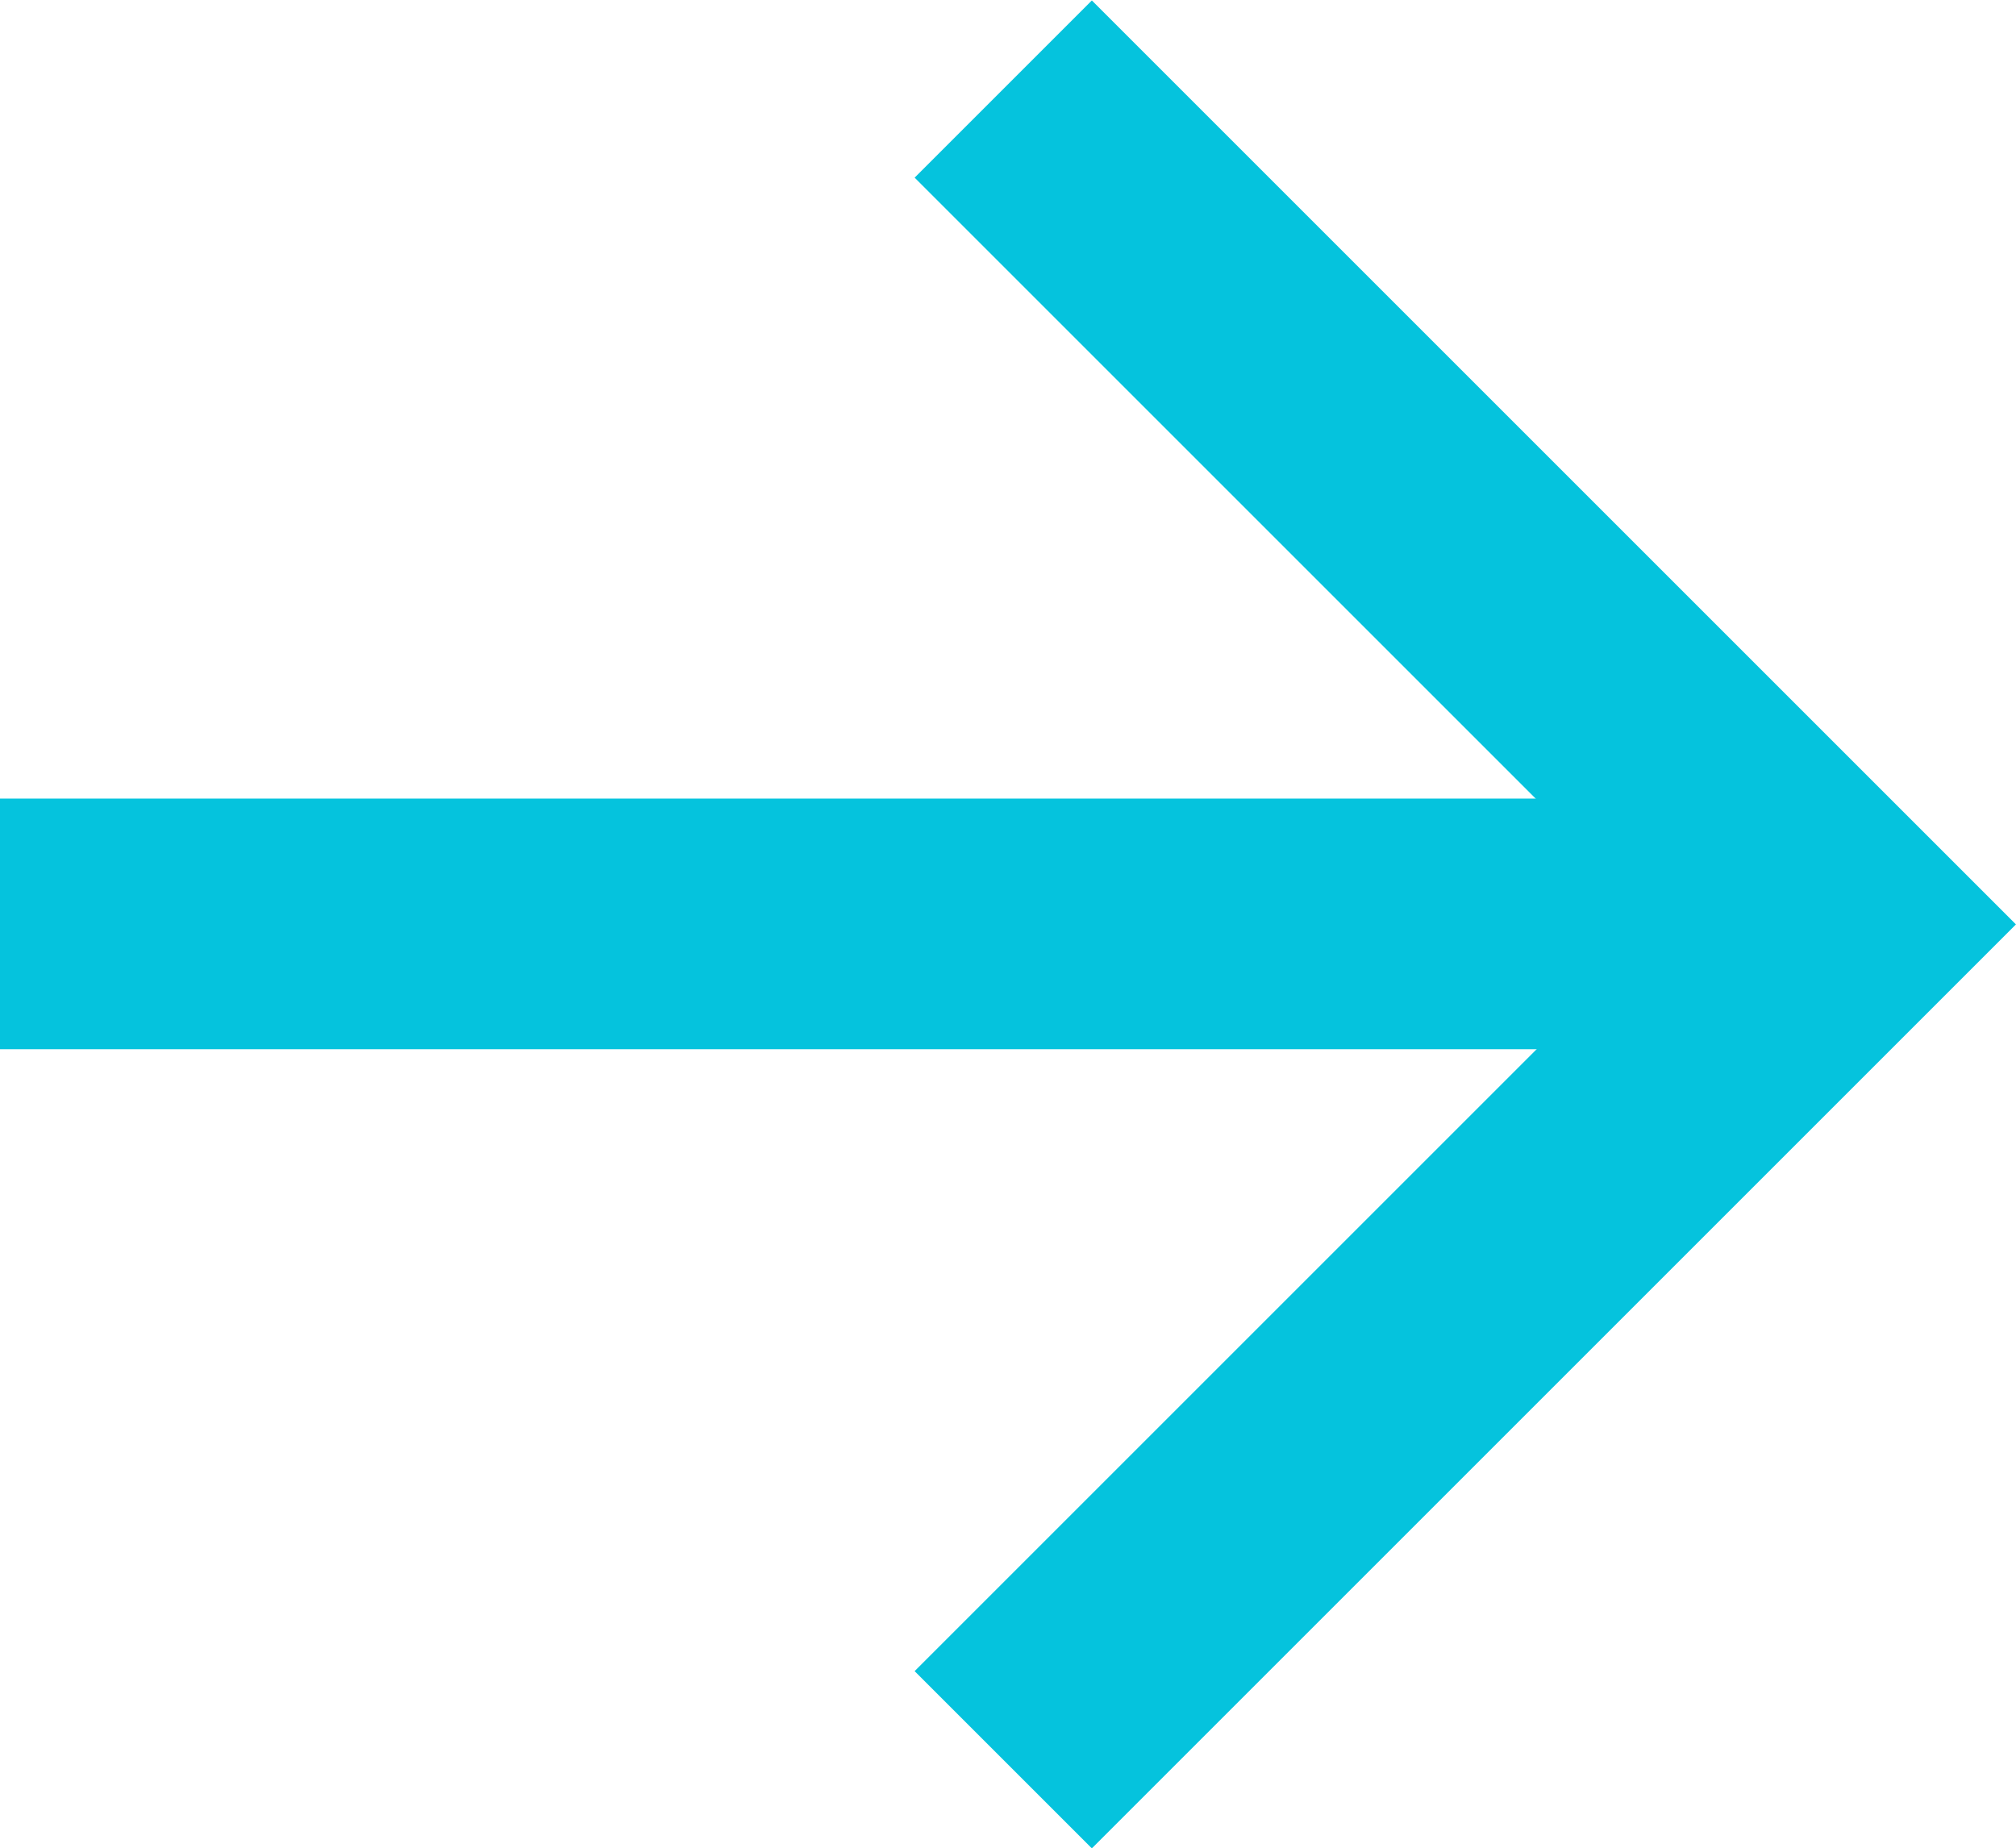 <svg xmlns="http://www.w3.org/2000/svg" width="12.065" height="11.061" viewBox="0 0 12.065 11.061">
  <g id="Group_103" data-name="Group 103" transform="translate(-1055.59 623.233)">
    <line id="Line_21" data-name="Line 21" x2="11.004" transform="translate(1055.59 -617.703)" fill="none" stroke="#05c3dd" stroke-width="1.5"/>
    <path id="Path_1456" data-name="Path 1456" d="M1090.064-622.7l5,5-5,5" transform="translate(-28.47)" fill="none" stroke="#05c3dd" stroke-width="1.5"/>
  </g>
</svg>
